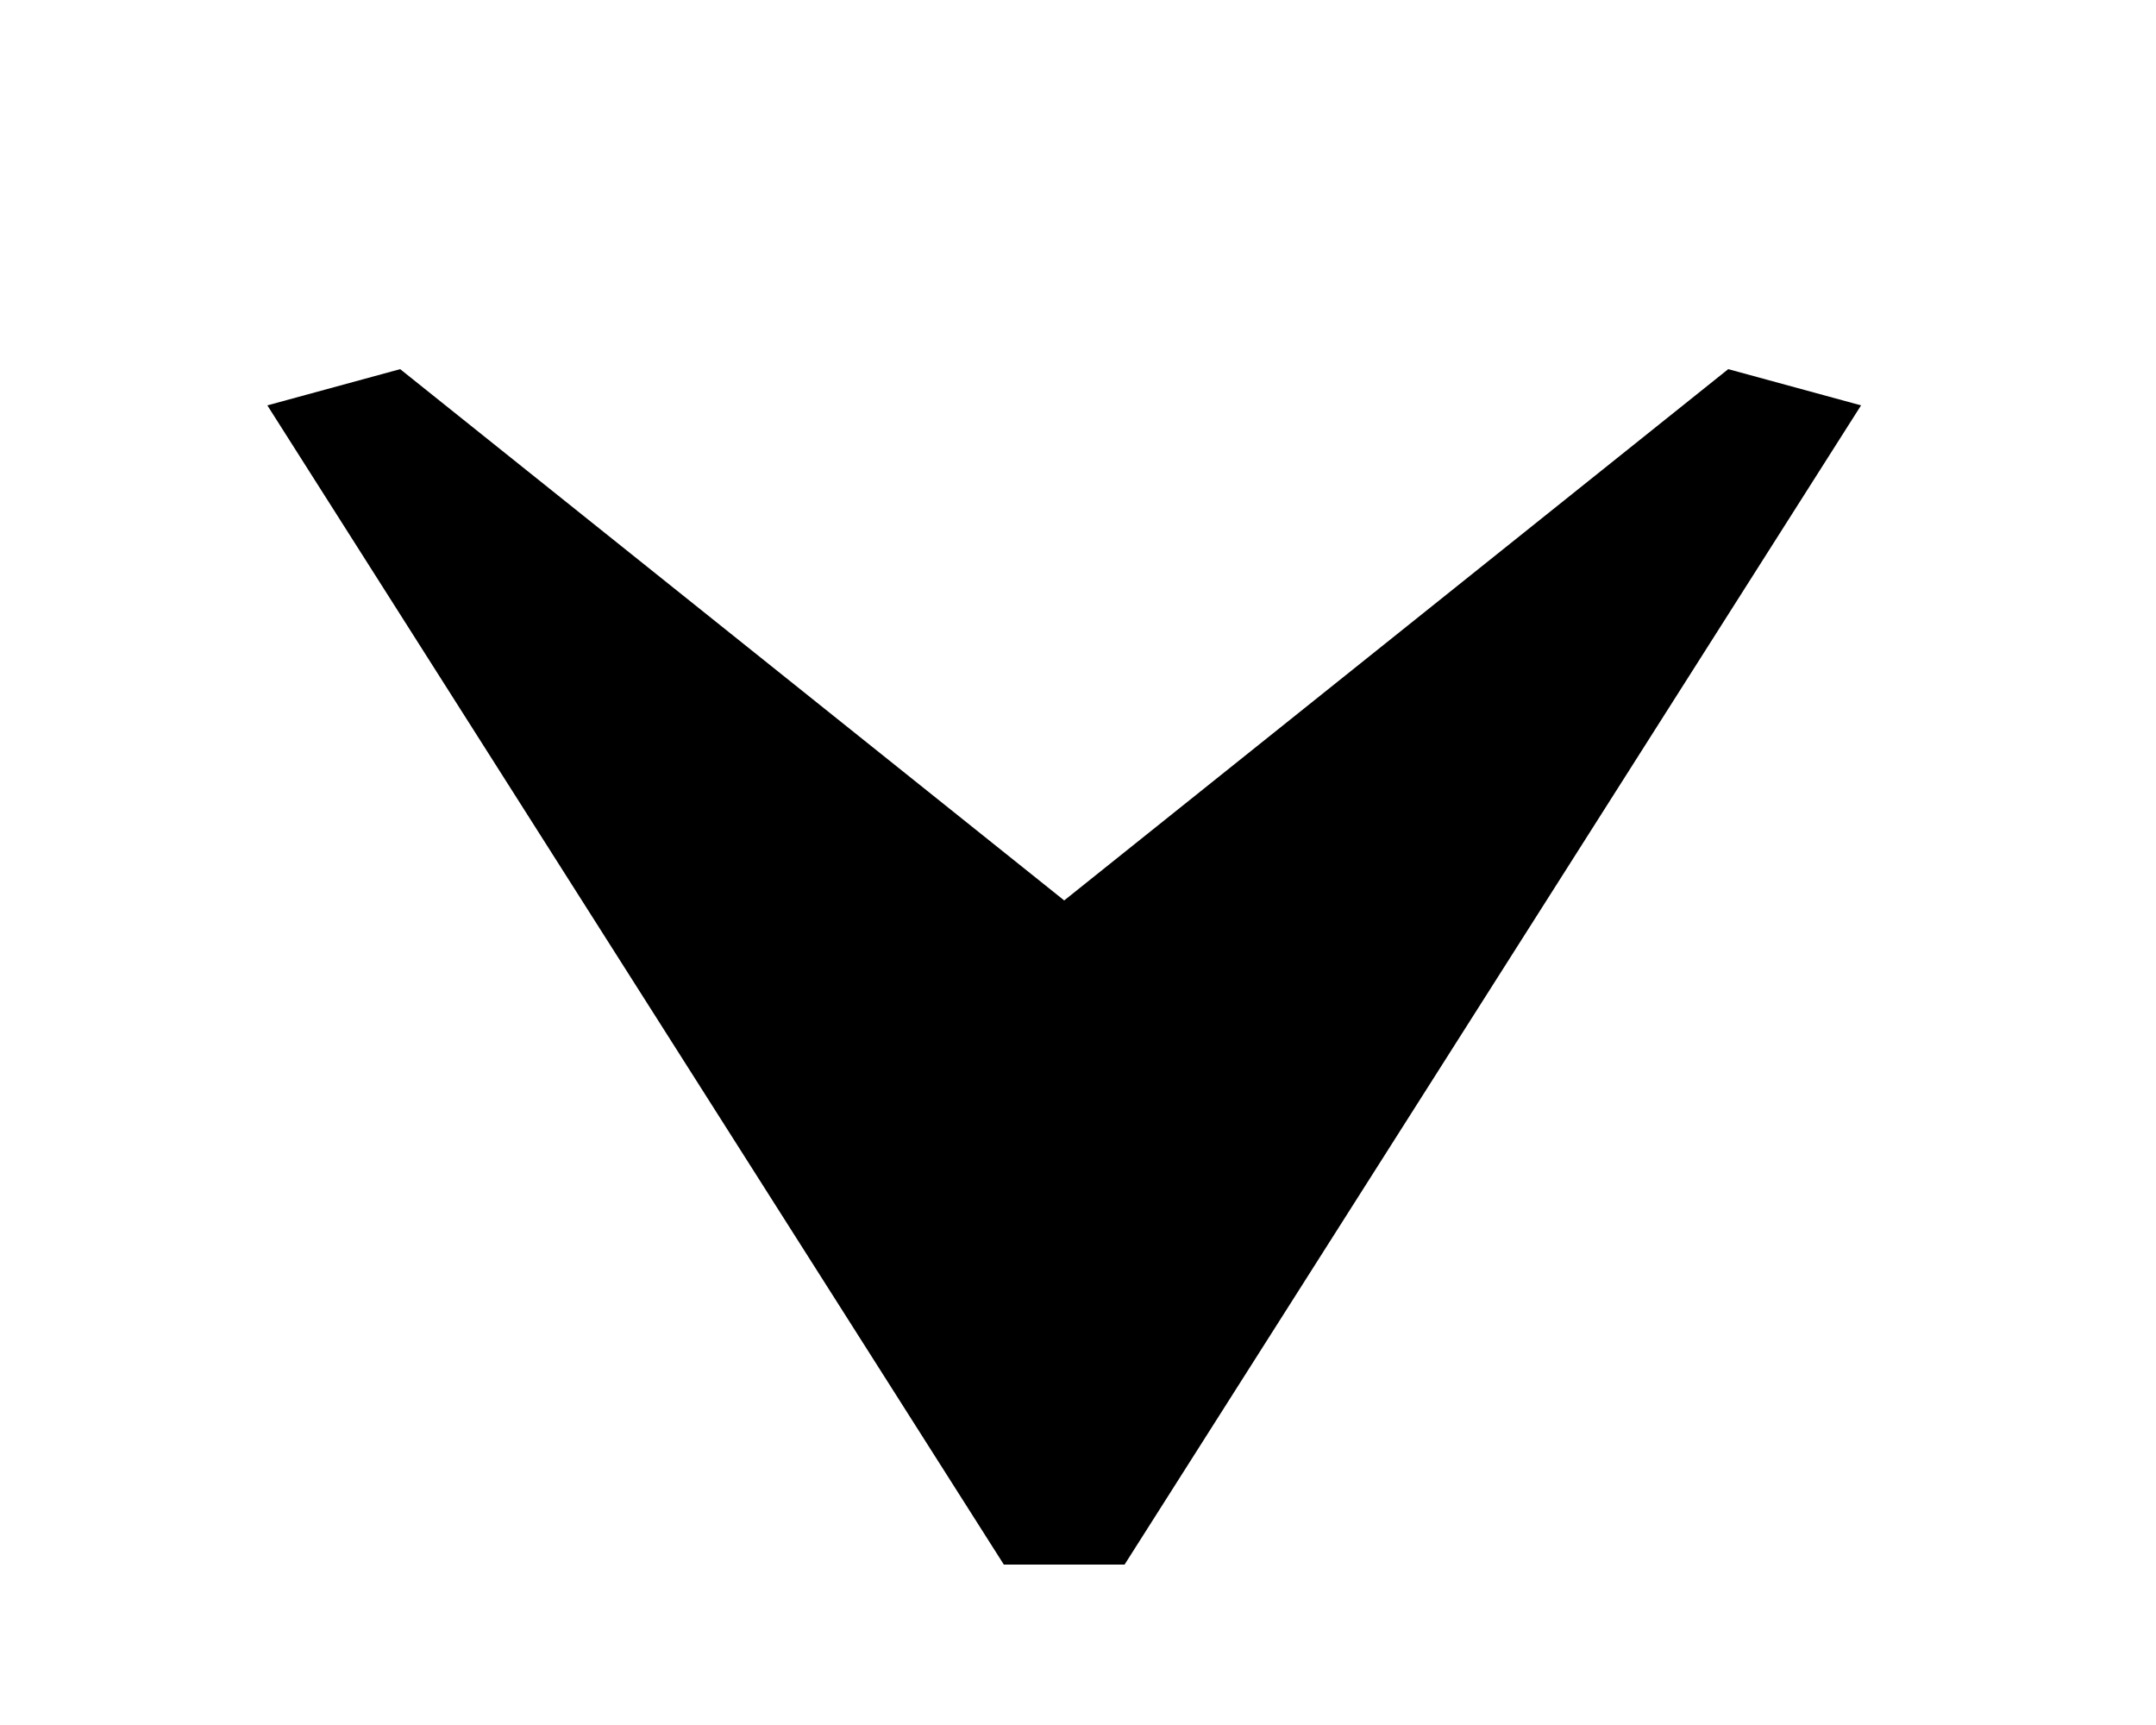 <?xml version="1.0" encoding="UTF-8"?> <svg xmlns="http://www.w3.org/2000/svg" width="5" height="4" viewBox="0 0 5 4" fill="none"> <path d="M0.62 0.94L0.928 0.856L2.468 2.088L4.008 0.856L4.316 0.94L2.608 3.628H2.328L0.62 0.94Z" fill="black"></path> </svg> 